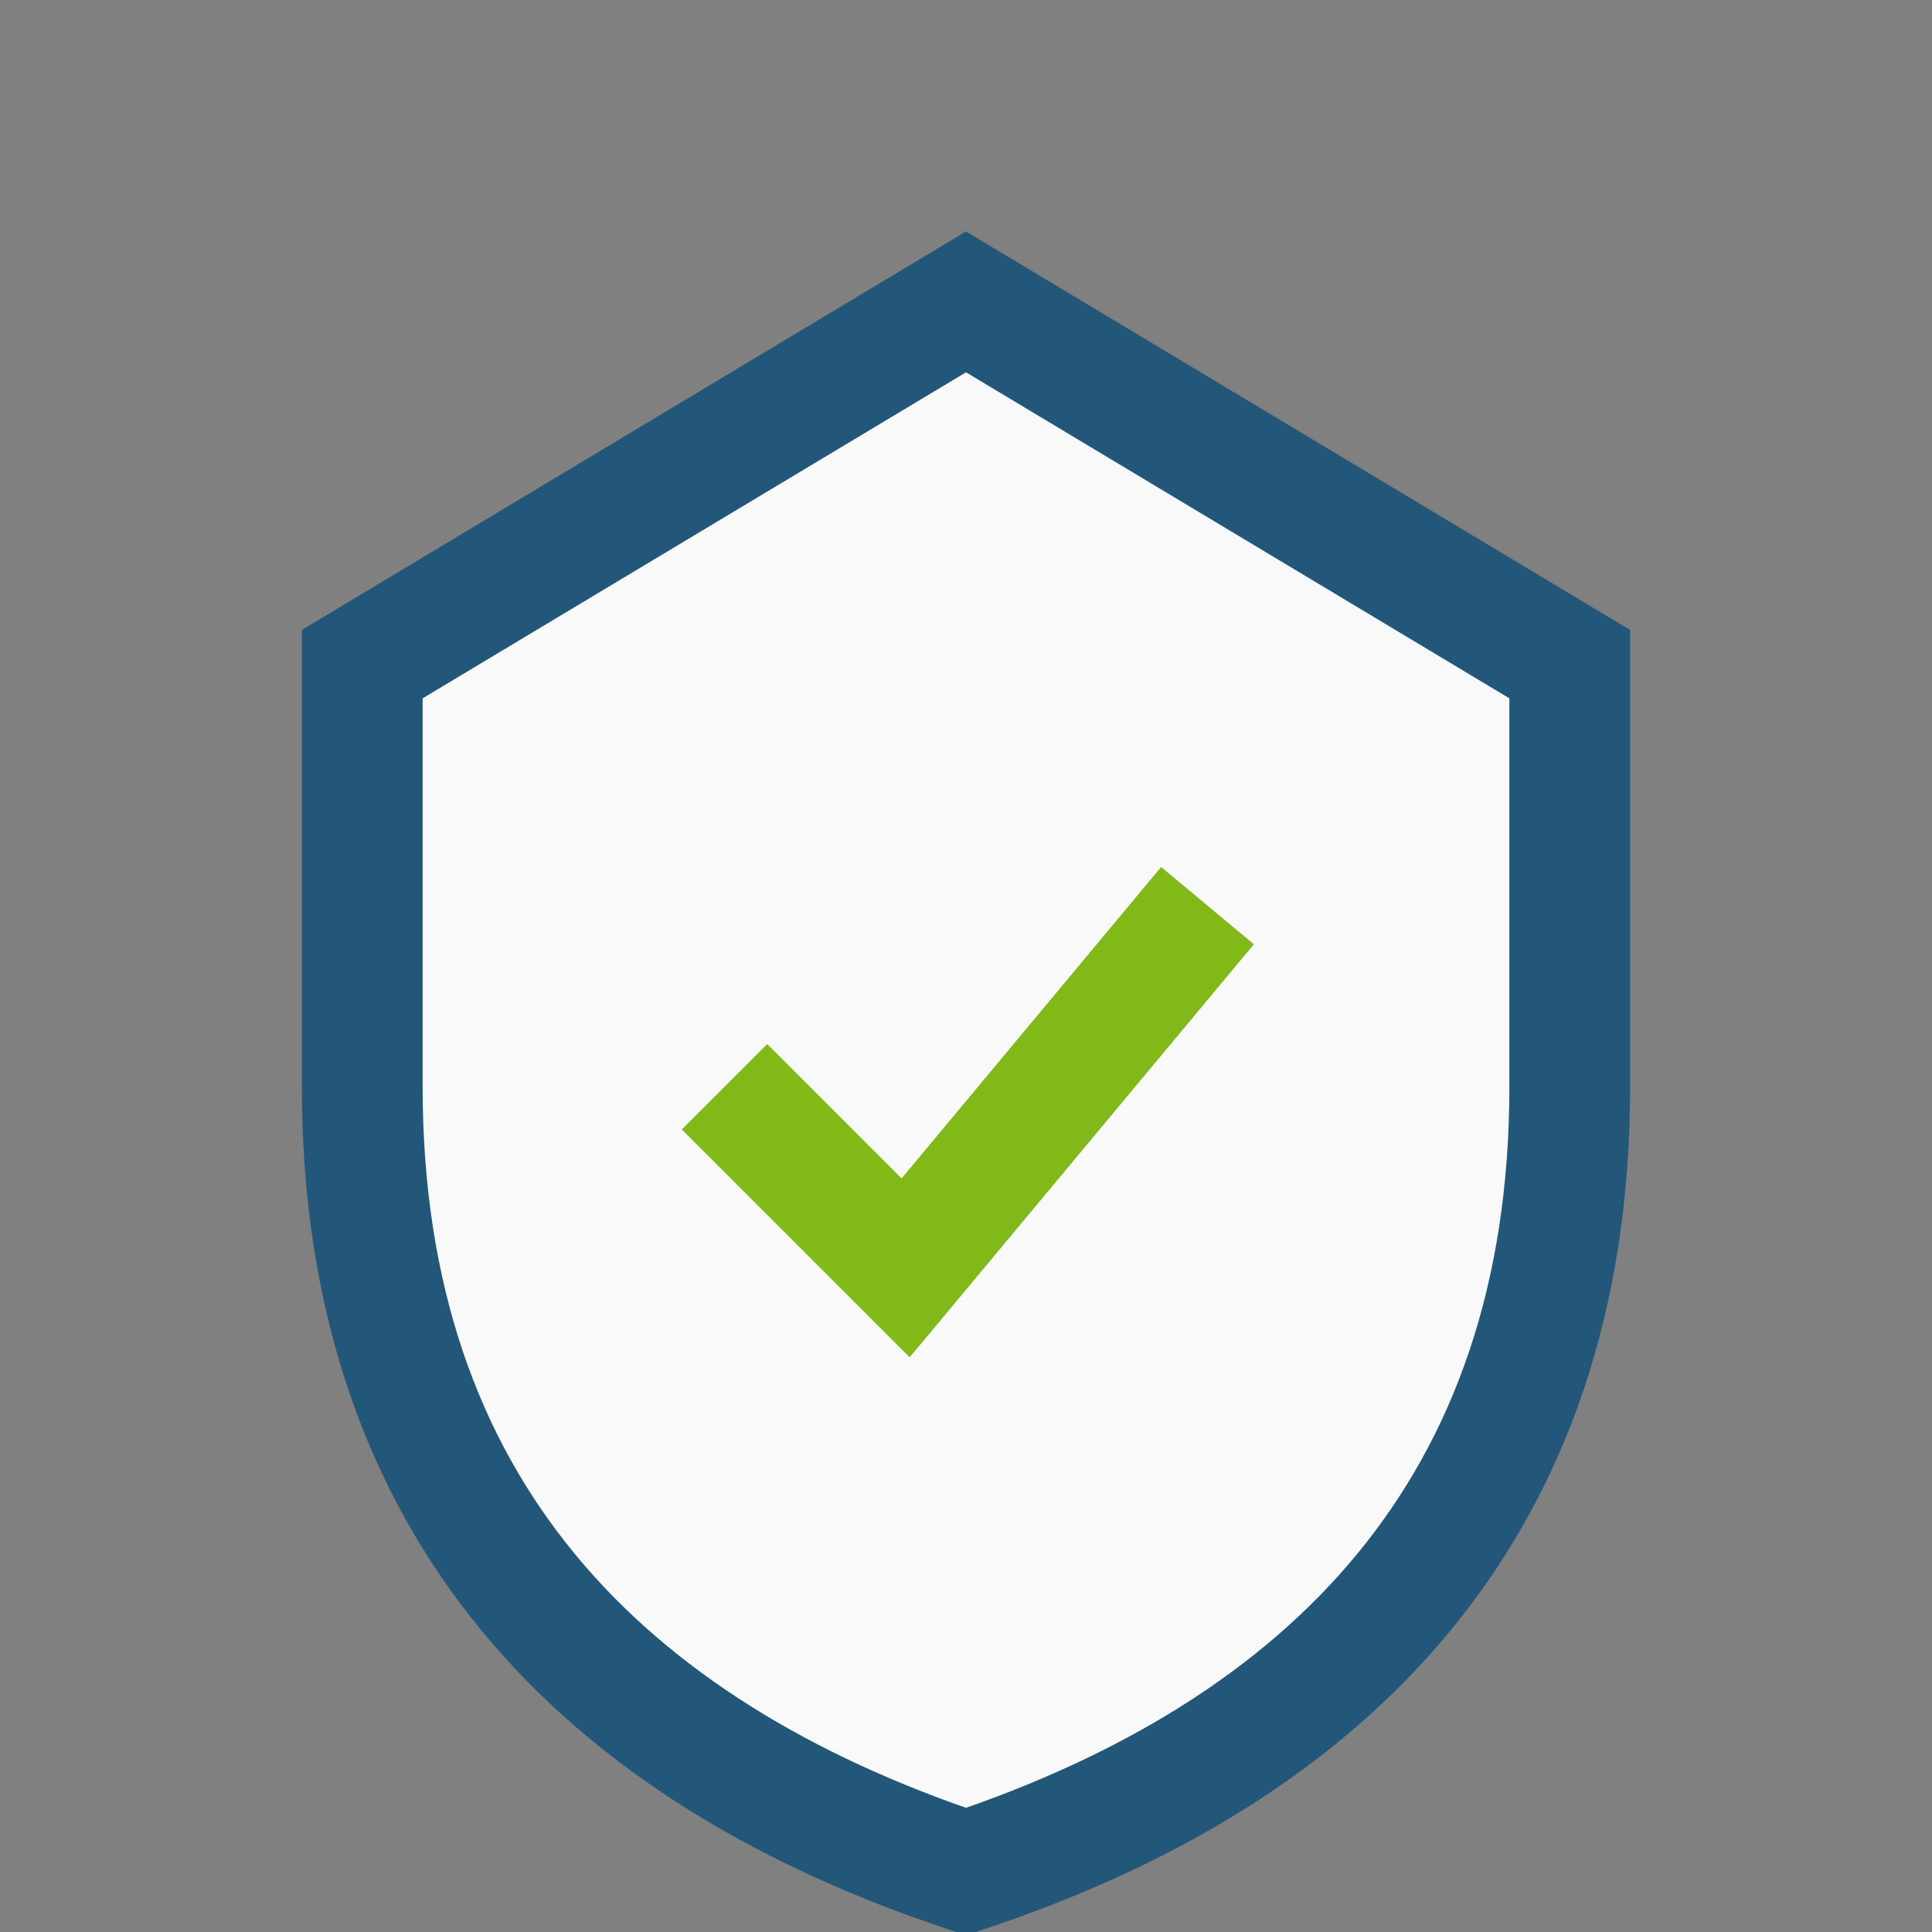 <?xml version="1.0" encoding="UTF-8"?>
<svg xmlns="http://www.w3.org/2000/svg" width="32" height="32" viewBox="0 0 32 32"><rect x="0" y="0" width="32" height="32" fill="#808080" stroke="none"/><path d="M16 5l10 6v7c0 7-4 11-10 13-6-2-10-6-10-13V11z" fill="#F9F9F9" stroke="#22577A" stroke-width="2"/><path d="M12 18l3 3 5-6" fill="none" stroke="#80B918" stroke-width="2"/></svg>